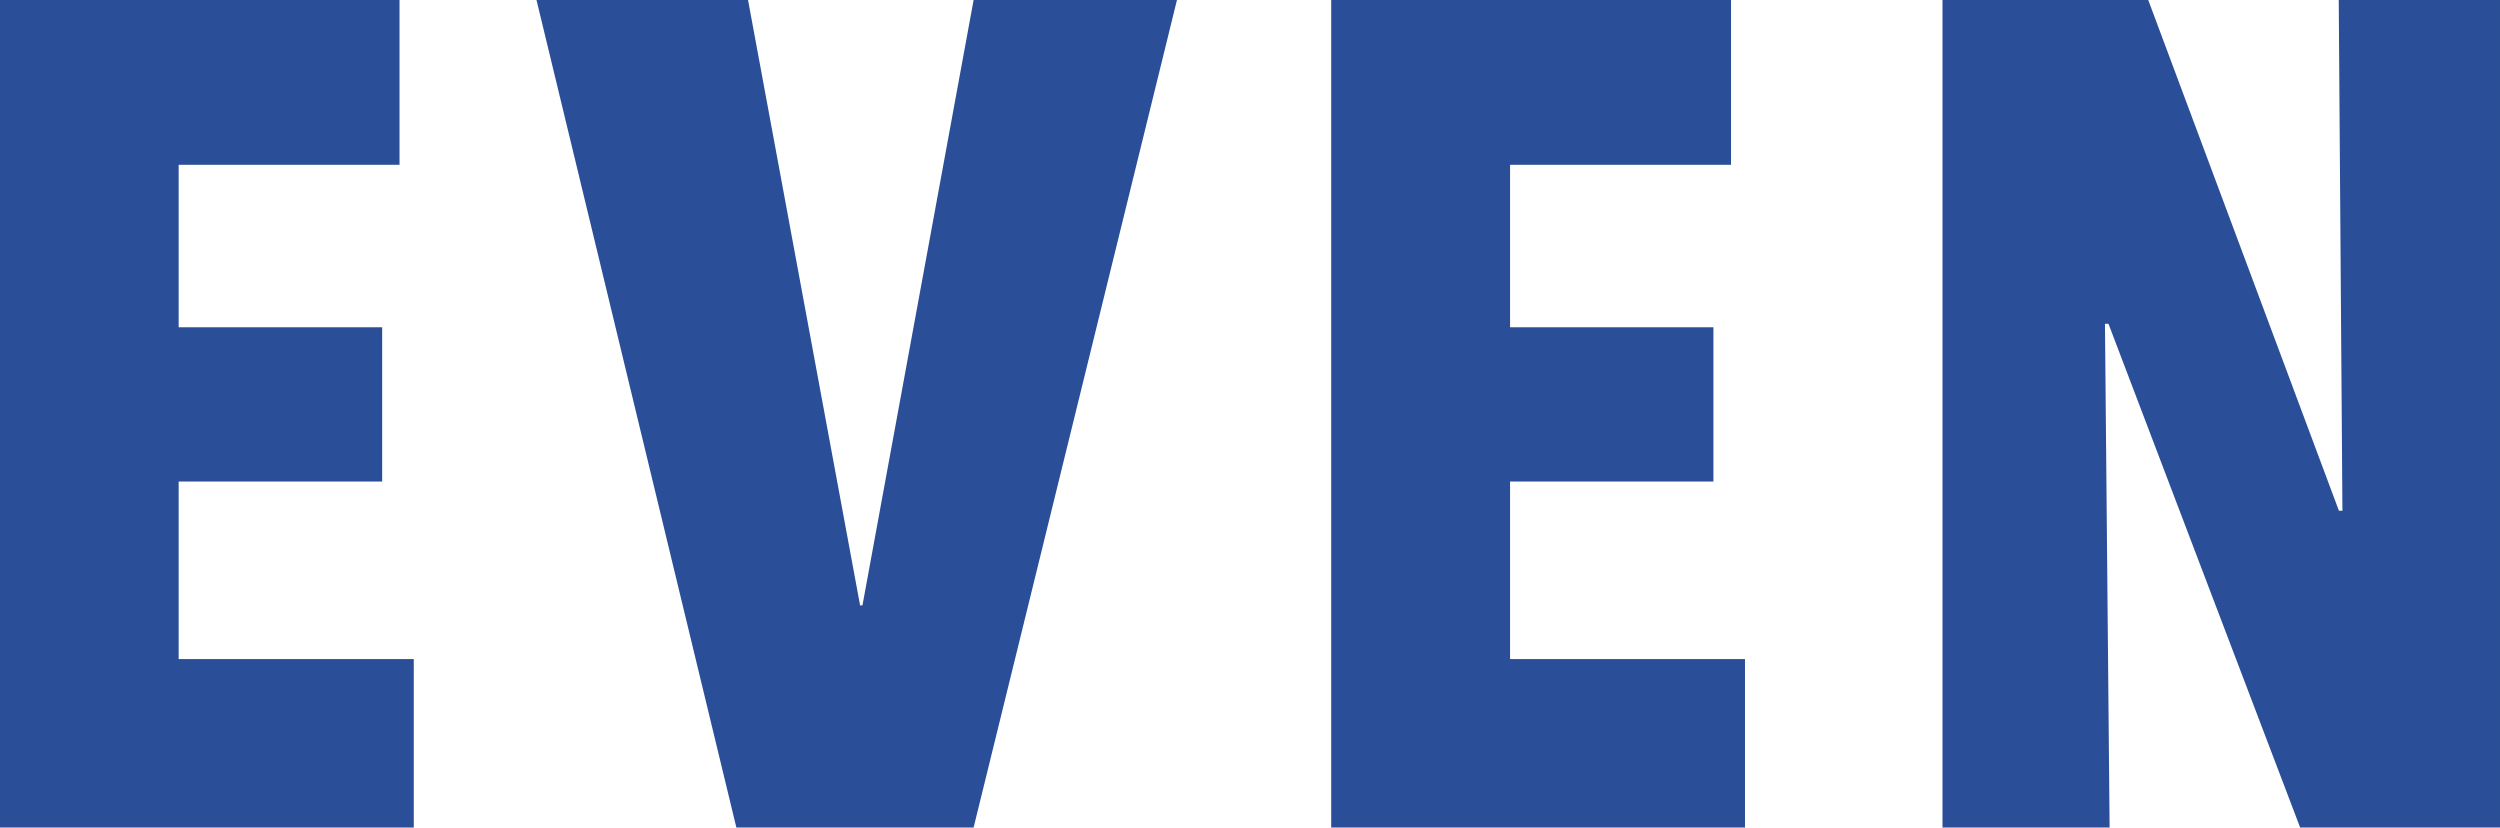 <svg xmlns="http://www.w3.org/2000/svg" width="62.969" height="20.843"><path fill="#2a4f98" d="M0 0v20.843h10.422V16.6H4.5v-4.471h5.126V8.243H4.5V4.151h5.563V0Zm24.523 0-2.8 15.249h-.059L18.841 0h-5.328l5.034 20.843h5.976L29.645 0Zm9.007 0v20.843h10.422V16.6h-5.917v-4.471h5.122V8.243h-5.122V4.151H43.6V0Zm25.377 0L59 12.865h-.088L54.109 0h-5.182v20.843h4.209l-.117-12.688h.088l4.828 12.688h5.034V0Z" data-name="パス 985"/></svg>